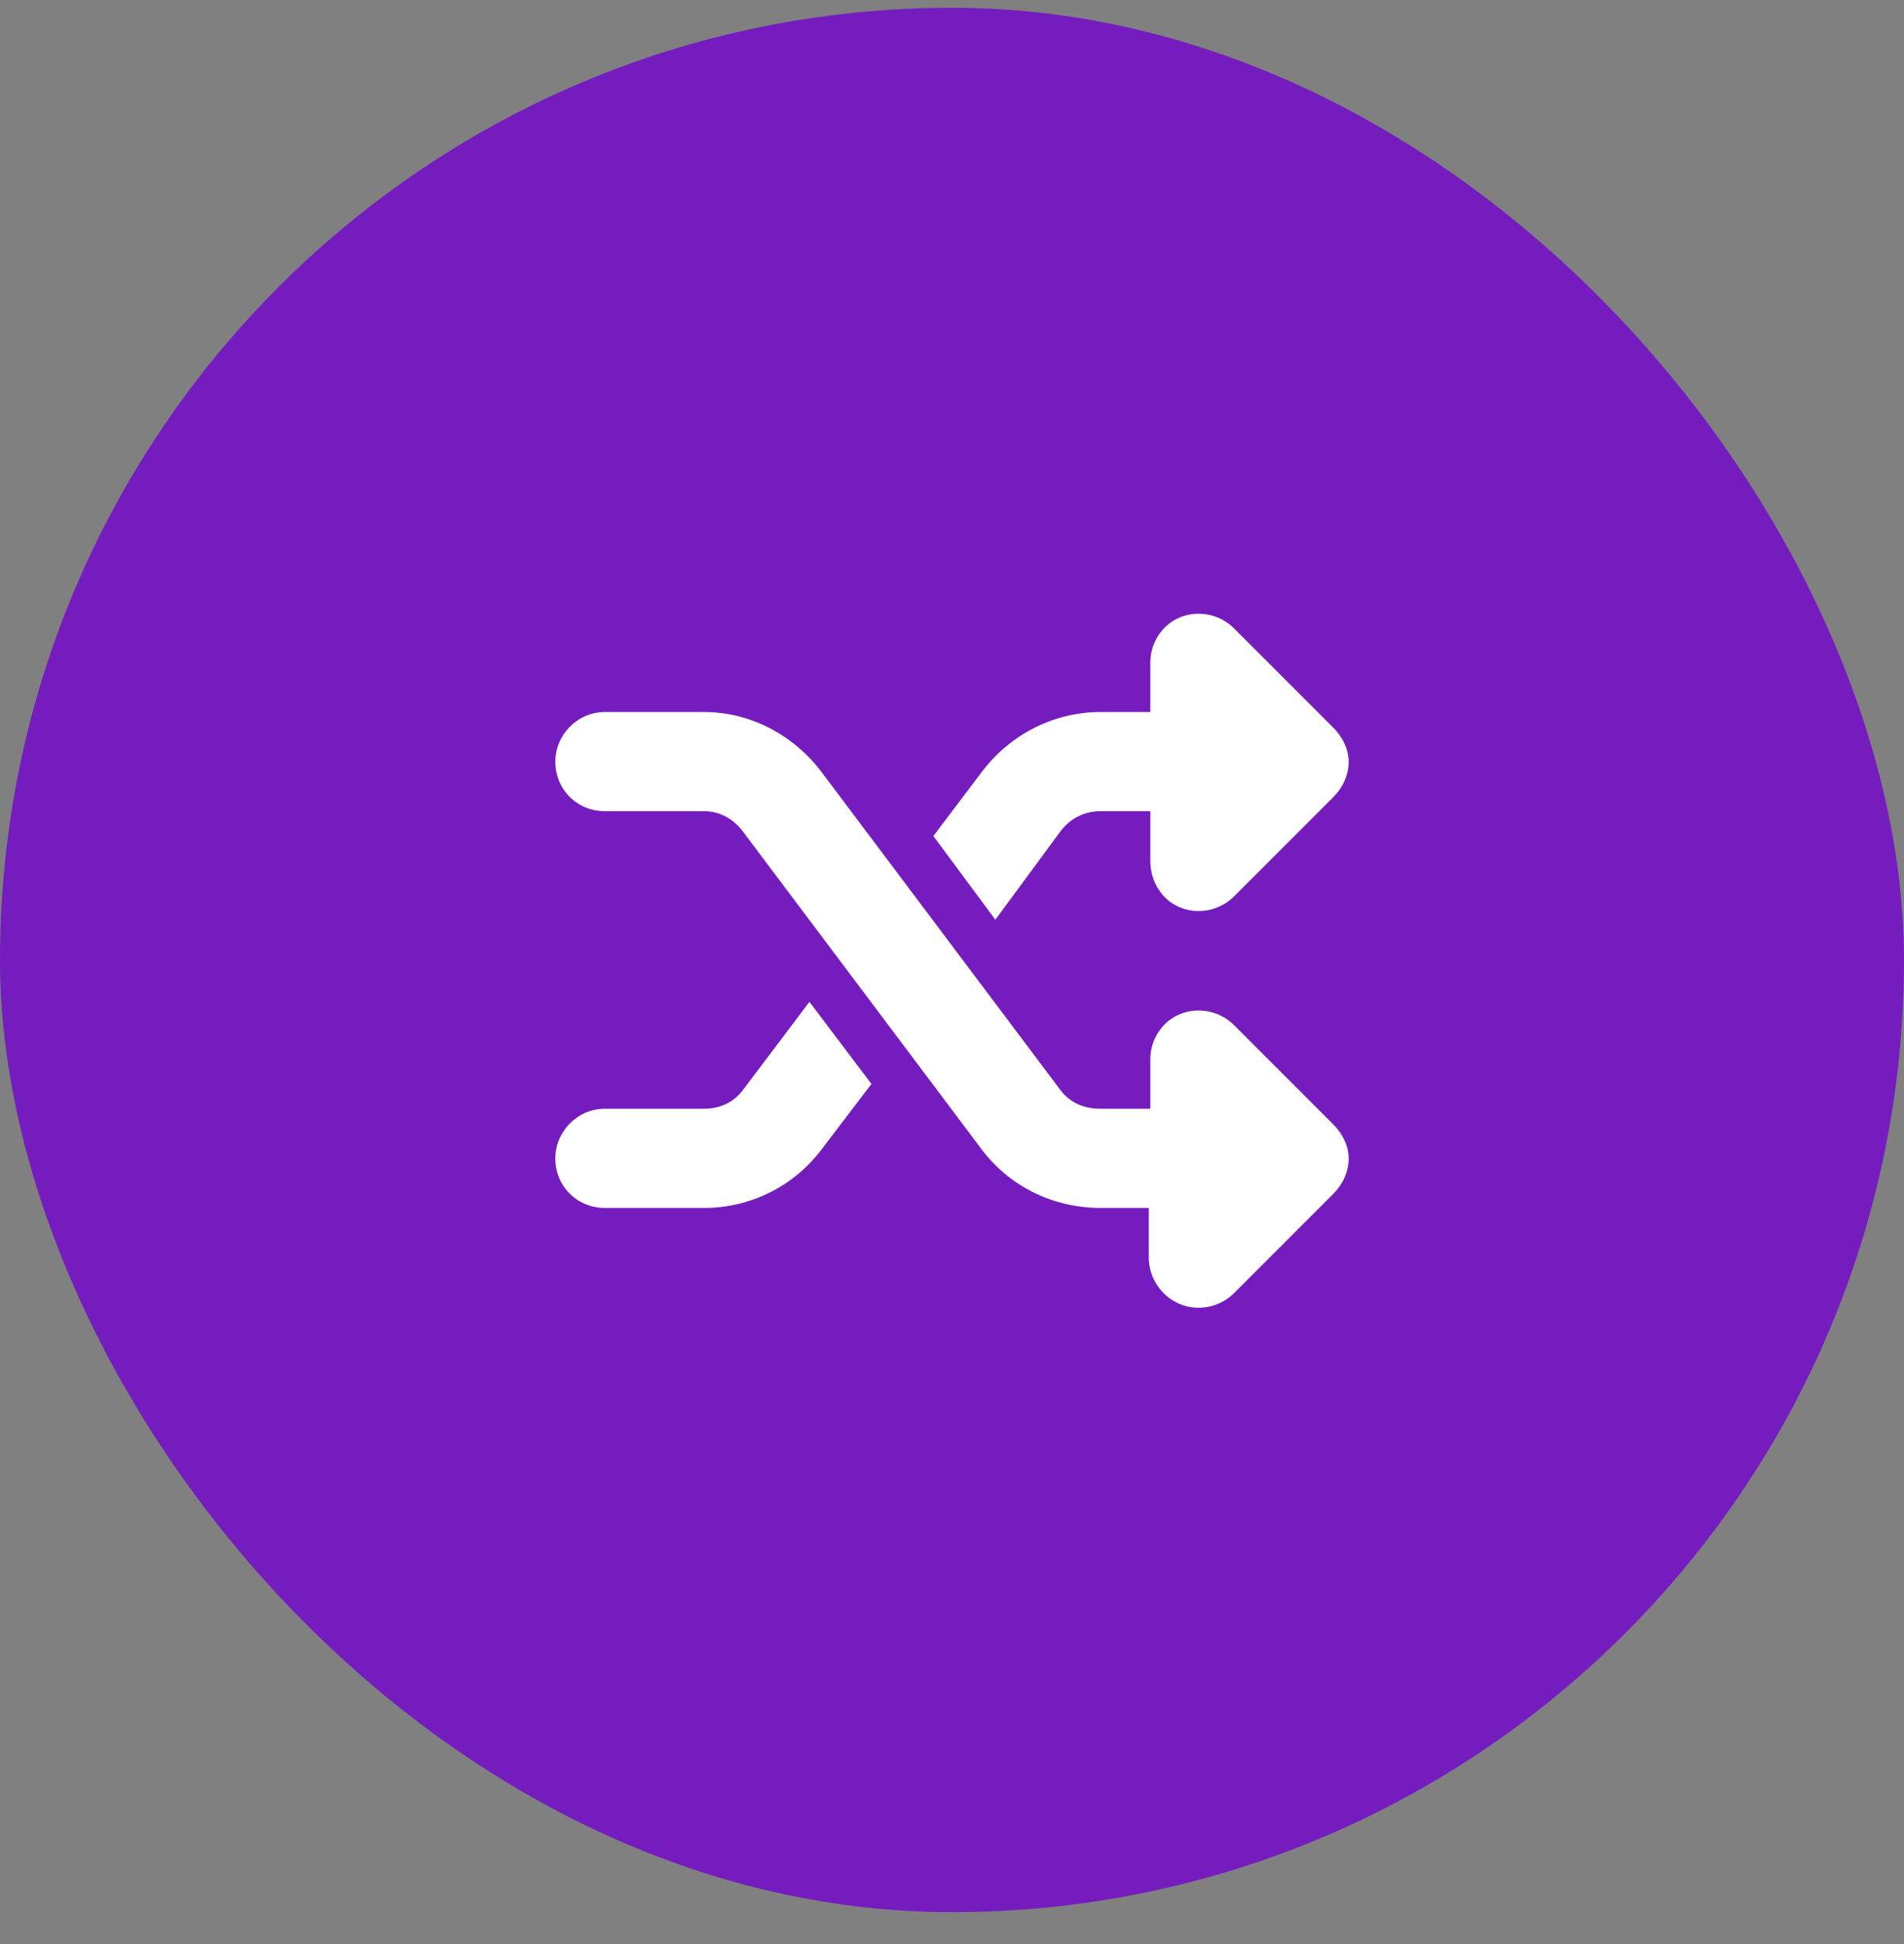 <svg width="48" height="49" viewBox="0 0 48 49" fill="none" xmlns="http://www.w3.org/2000/svg"><rect x="0" y="0" width="48" height="49" fill="#808080" stroke="none"/><rect y=".196" width="48" height="48" rx="24" fill="#751cbf"/><path d="M29.742 15.563C30.211 15.368 30.758 15.485 31.109 15.837l2.5 2.5C33.844 18.571 34 18.884 34 19.196 34 19.548 33.844 19.86 33.609 20.095l-2.5 2.5C30.758 22.946 30.211 23.064 29.742 22.868 29.273 22.673 29 22.204 29 21.696v-1.25H27.75c-.43.0-.781.195-1.016.508l-1.641 2.227-1.563-2.109 1.211-1.602C25.445 18.532 26.539 17.946 27.75 17.946H29v-1.25C29 16.227 29.273 15.759 29.742 15.563zm-9.336 9.688 1.563 2.07-1.25 1.641C20.016 29.899 18.922 30.446 17.75 30.446h-2.5C14.547 30.446 14 29.899 14 29.196 14 28.532 14.547 27.946 15.25 27.946h2.5C18.141 27.946 18.492 27.79 18.727 27.477l1.68-2.227zm10.703 7.344C30.758 32.946 30.211 33.063 29.742 32.868 29.273 32.673 28.961 32.204 28.961 31.696v-1.25H27.75C26.539 30.446 25.445 29.899 24.742 28.962l-6.016-8.008C18.492 20.642 18.141 20.446 17.75 20.446h-2.5C14.547 20.446 14 19.899 14 19.196 14 18.532 14.547 17.946 15.25 17.946h2.5c1.172.0 2.266.586 2.969 1.523l6.016 8.008C26.969 27.79 27.32 27.946 27.75 27.946H29v-1.25C29 26.227 29.273 25.759 29.742 25.564 30.211 25.368 30.758 25.485 31.109 25.837l2.5 2.5C33.844 28.571 34 28.884 34 29.196 34 29.548 33.844 29.86 33.609 30.095l-2.5 2.5z" fill="#fff"/></svg>